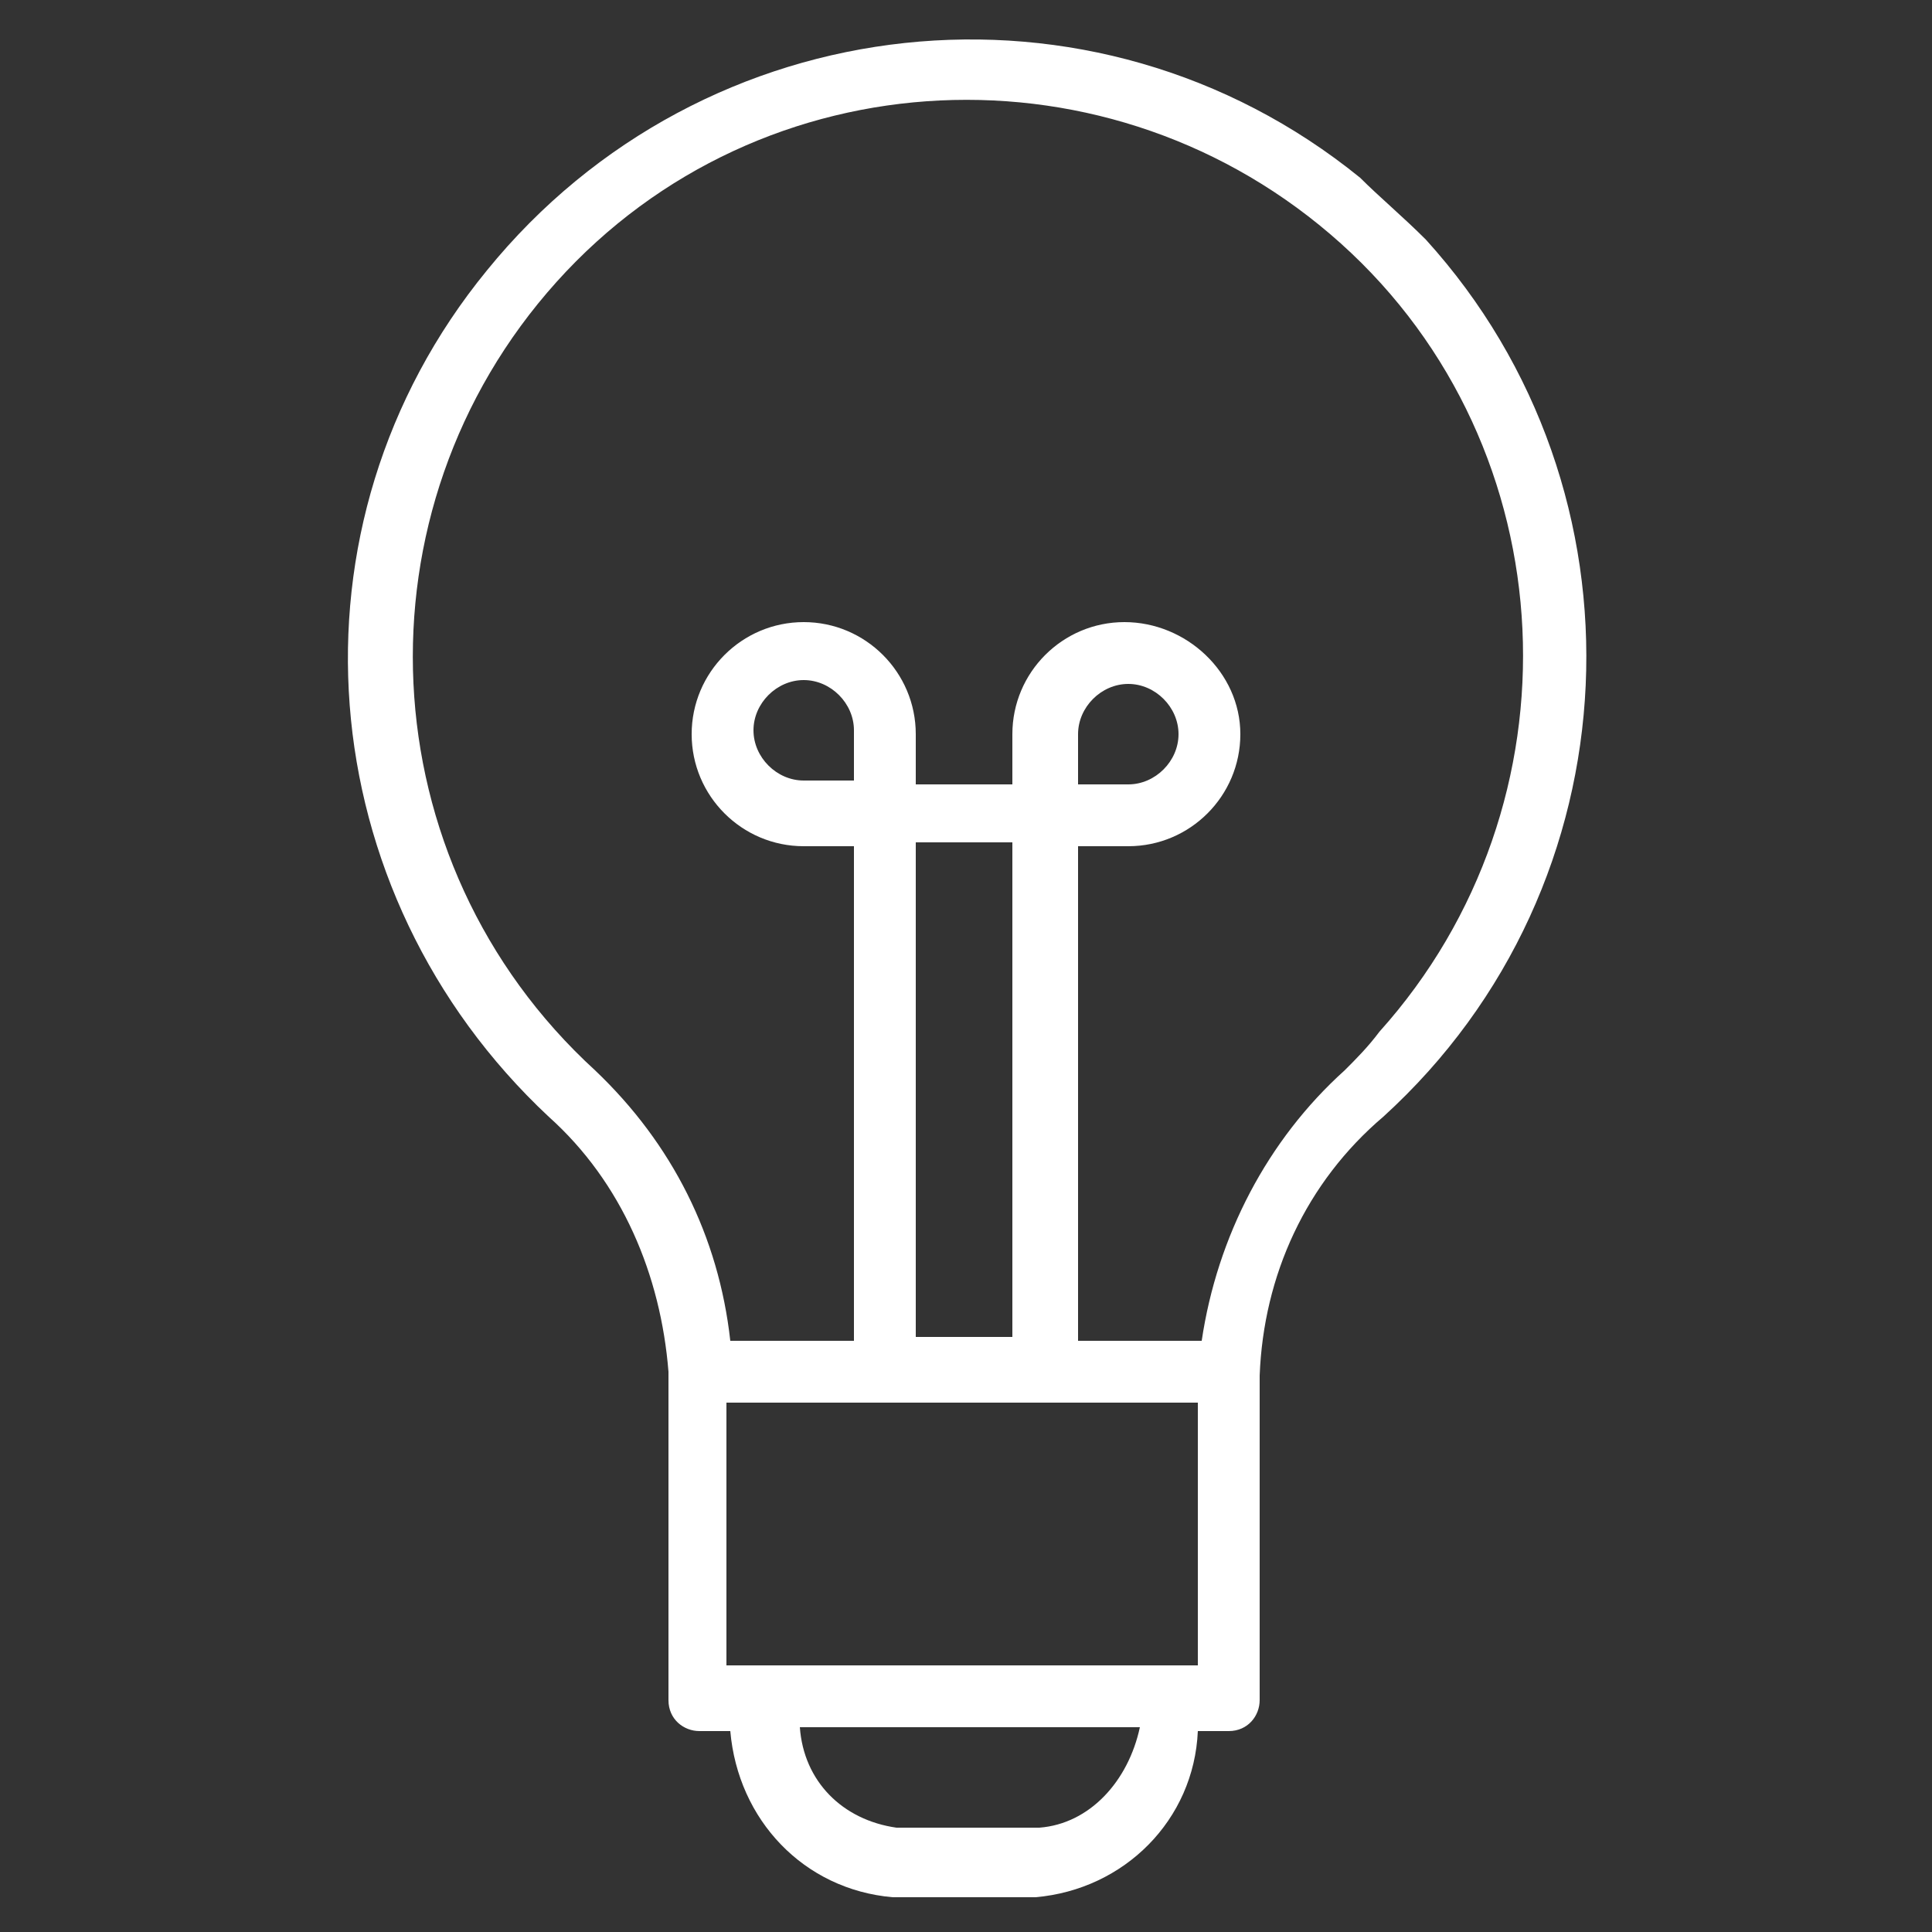 <?xml version="1.0" encoding="utf-8"?>
<!-- Generator: Adobe Illustrator 21.0.0, SVG Export Plug-In . SVG Version: 6.00 Build 0)  -->
<svg version="1.1" id="Layer_1" xmlns="http://www.w3.org/2000/svg" xmlns:xlink="http://www.w3.org/1999/xlink" x="0px" y="0px"
	 viewBox="0 0 50 50" style="enable-background:new 0 0 50 50;" xml:space="preserve">
<rect x="0" y="0" width="50" height="50" fill="#333333" stroke="none"/>
<style type="text/css">
	.st0{fill:#FFFFFF;}
</style>
<path class="st0" d="M35.2,4.6C28.3-1,18.2,0.1,12.6,7C7.2,13.6,8,23.1,14.2,28.9c1.9,1.7,2.9,4.1,3.1,6.6c0,0.1,0,0.1,0,0.2v8.3
	c0,0.5,0.4,0.8,0.8,0.8l0,0h0.8c0.2,2.3,1.9,4.1,4.2,4.3h3.7c2.3-0.2,4.1-2,4.2-4.3h0.8c0.5,0,0.8-0.4,0.8-0.8l0,0v-8.4l0,0
	c0.1-2.6,1.2-5,3.2-6.7c6.6-6,7-16.2,1.1-22.7C36.3,5.6,35.7,5.1,35.2,4.6L35.2,4.6z M22.1,20.2h-1.3c-0.7,0-1.3-0.6-1.3-1.3
	s0.6-1.3,1.3-1.3s1.3,0.6,1.3,1.3V20.2z M27.9,19c0-0.7,0.6-1.3,1.3-1.3c0.7,0,1.3,0.6,1.3,1.3s-0.6,1.3-1.3,1.3l0,0h-1.3V19z
	 M27.4,36.3H31v6.8H18.8v-6.8H27.4L27.4,36.3z M23.7,34.7V21.8h2.5v12.8H23.7z M26.9,47.3h-3.7c-1.4-0.2-2.4-1.2-2.5-2.6h8.8
	C29.2,46.1,28.2,47.2,26.9,47.3z M34.8,27.7c-2,1.8-3.3,4.3-3.7,7h-3.2V21.9h1.3c1.6,0,2.9-1.3,2.9-2.9s-1.4-2.9-3-2.9
	c-1.6,0-2.9,1.3-2.9,2.9l0,0v1.3h-2.5V19c0-1.6-1.3-2.9-2.9-2.9s-2.9,1.3-2.9,2.9s1.3,2.9,2.9,2.9l0,0h1.3v12.8h-3.2
	c-0.3-2.7-1.5-5.1-3.5-7c-5.9-5.4-6.3-14.5-1-20.4S28.8,1,34.7,6.3s6.3,14.5,1,20.4C35.4,27.1,35.1,27.4,34.8,27.7L34.8,27.7z"/>
</svg>
